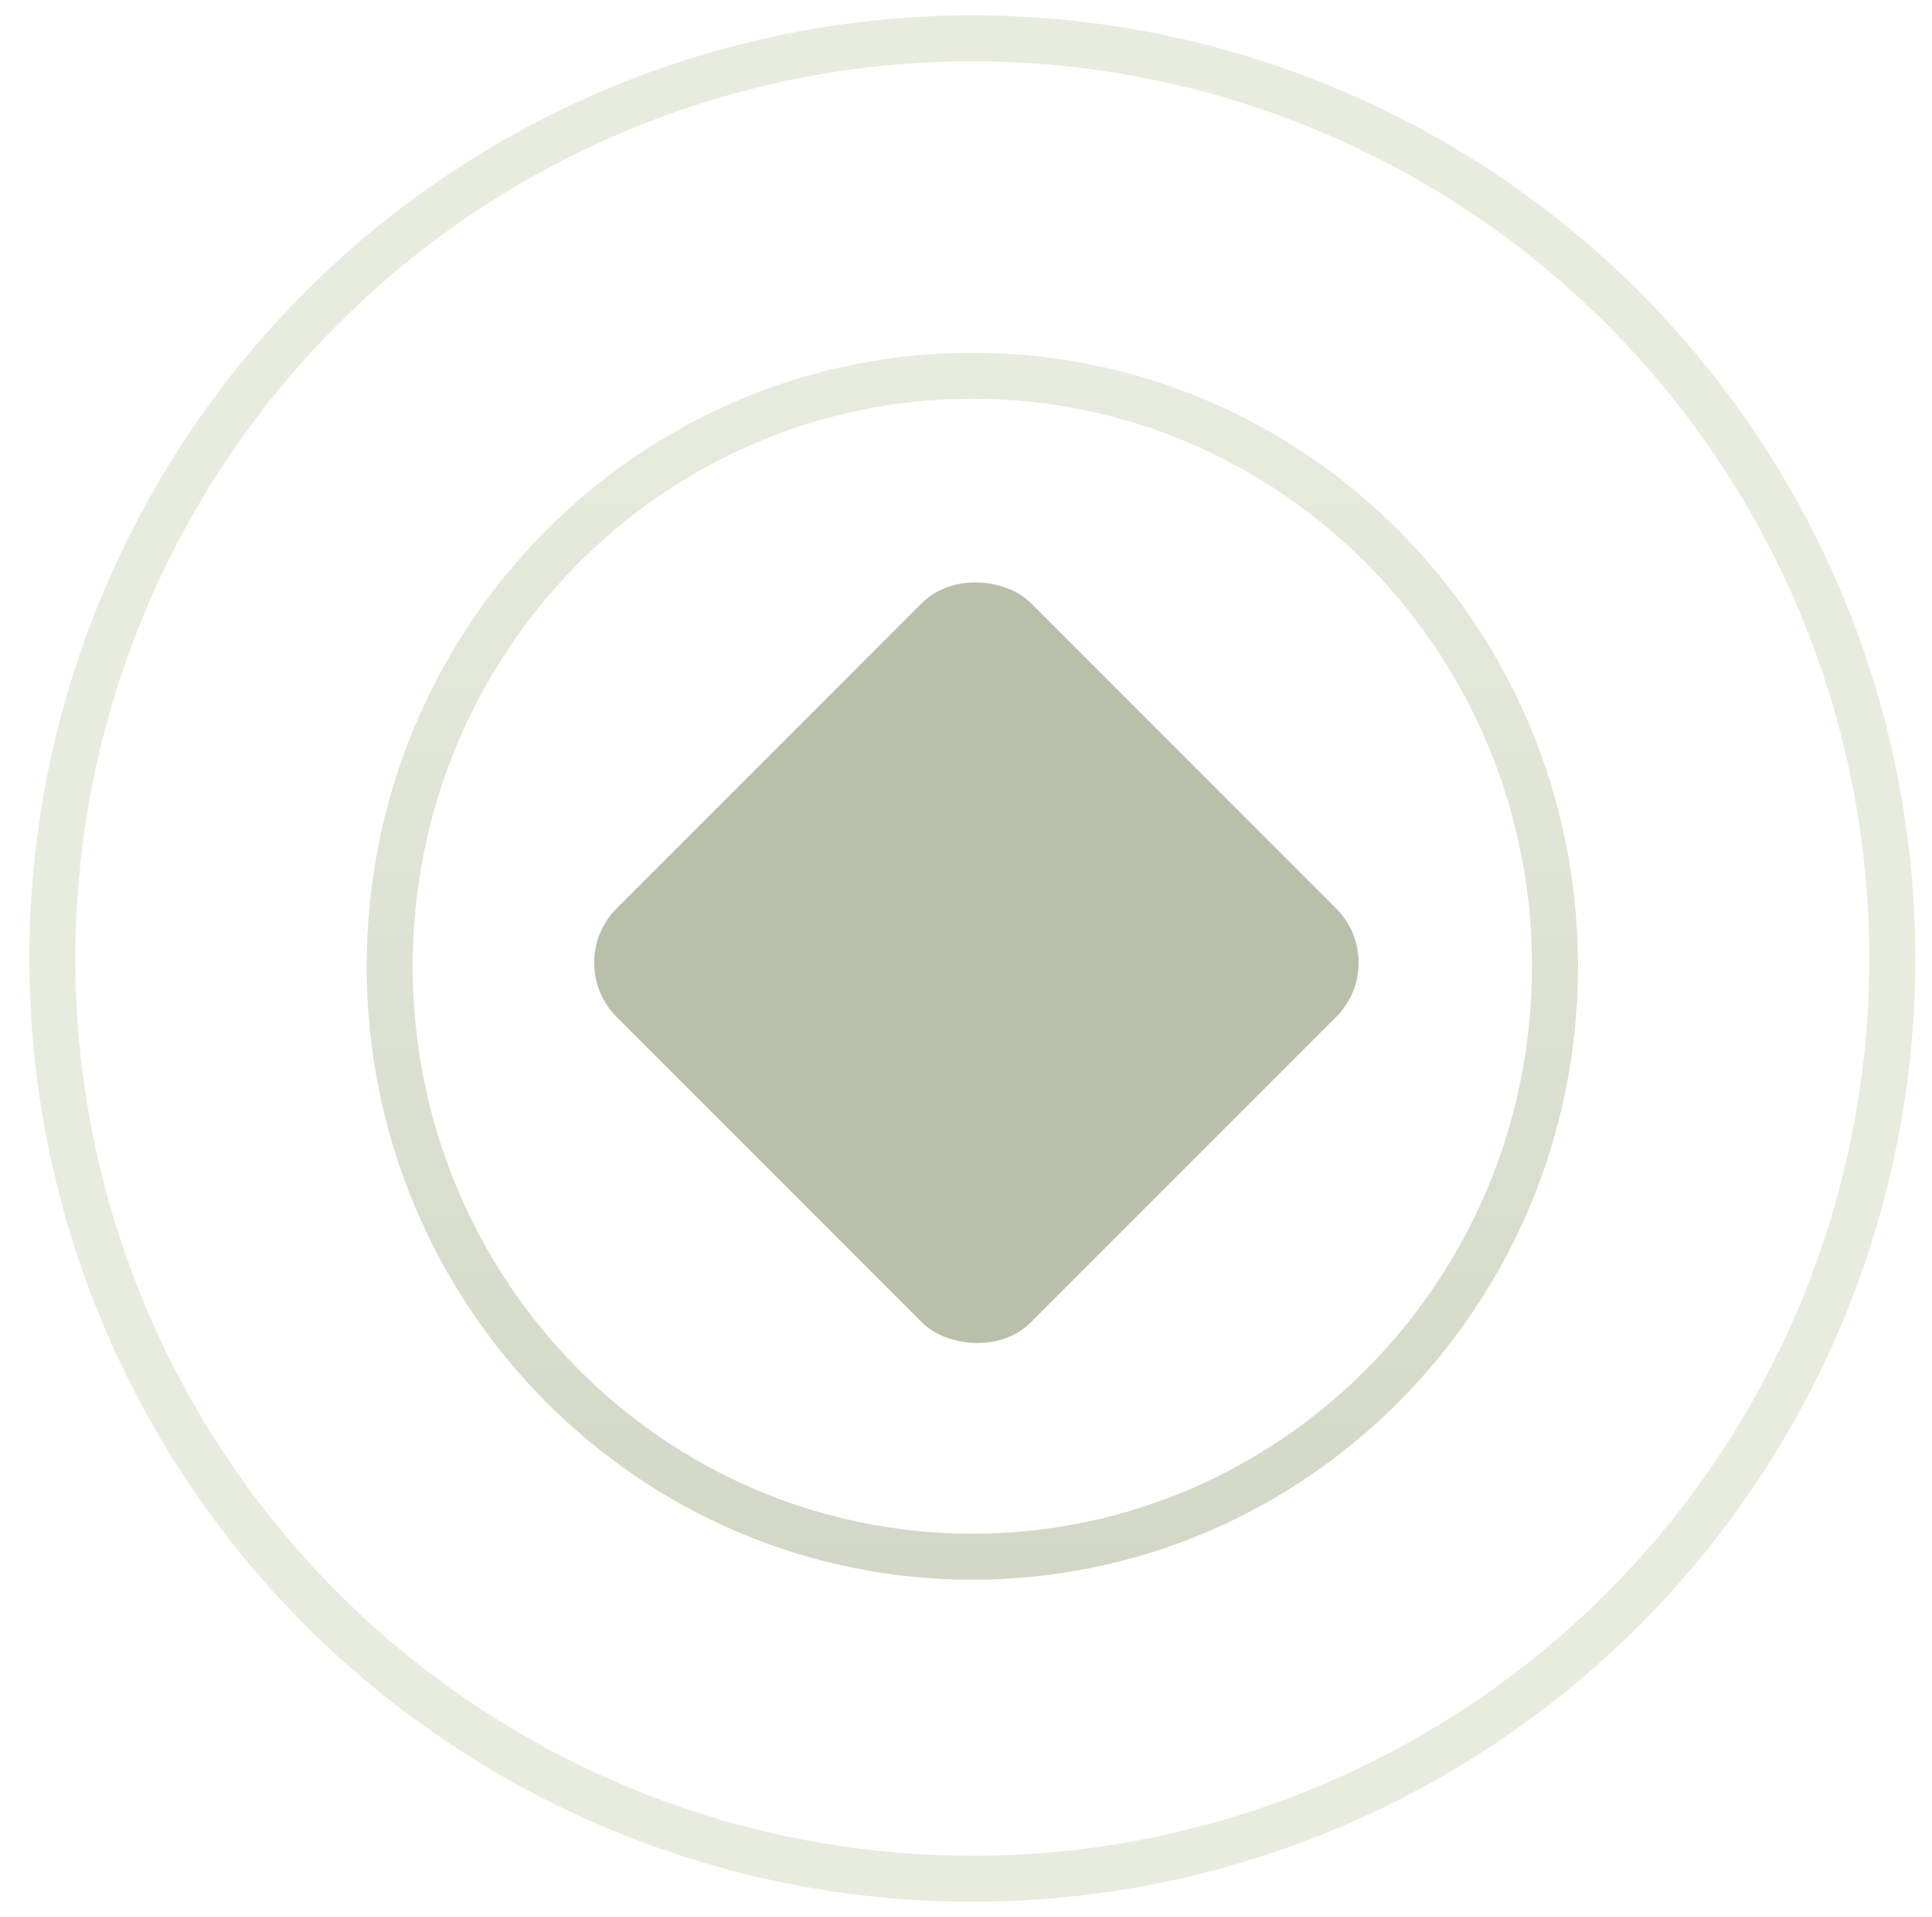 <svg width="126" height="125" viewBox="0 0 126 125" fill="none" xmlns="http://www.w3.org/2000/svg">
<path d="M101.414 63C101.414 84.281 84.383 101.5 63.414 101.5C42.444 101.5 25.414 84.281 25.414 63C25.414 41.719 42.444 24.5 63.414 24.5C84.383 24.5 101.414 41.719 101.414 63Z" stroke="url(#paint0_linear_273_2197)" stroke-width="3"/>
<circle cx="63.413" cy="62.5" r="60" transform="rotate(90.944 63.413 62.5)" stroke="#E8ECDF" stroke-width="3"/>
<rect x="36.678" y="62.77" width="38.184" height="38.184" rx="5" transform="rotate(-45 36.678 62.77)" fill="#B9C0A9"/>
<defs>
<linearGradient id="paint0_linear_273_2197" x1="63.414" y1="23" x2="63.414" y2="103" gradientUnits="userSpaceOnUse">
<stop stop-color="#E8ECDF"/>
<stop offset="1" stop-color="#D2D8C5"/>
</linearGradient>
</defs>
</svg>
